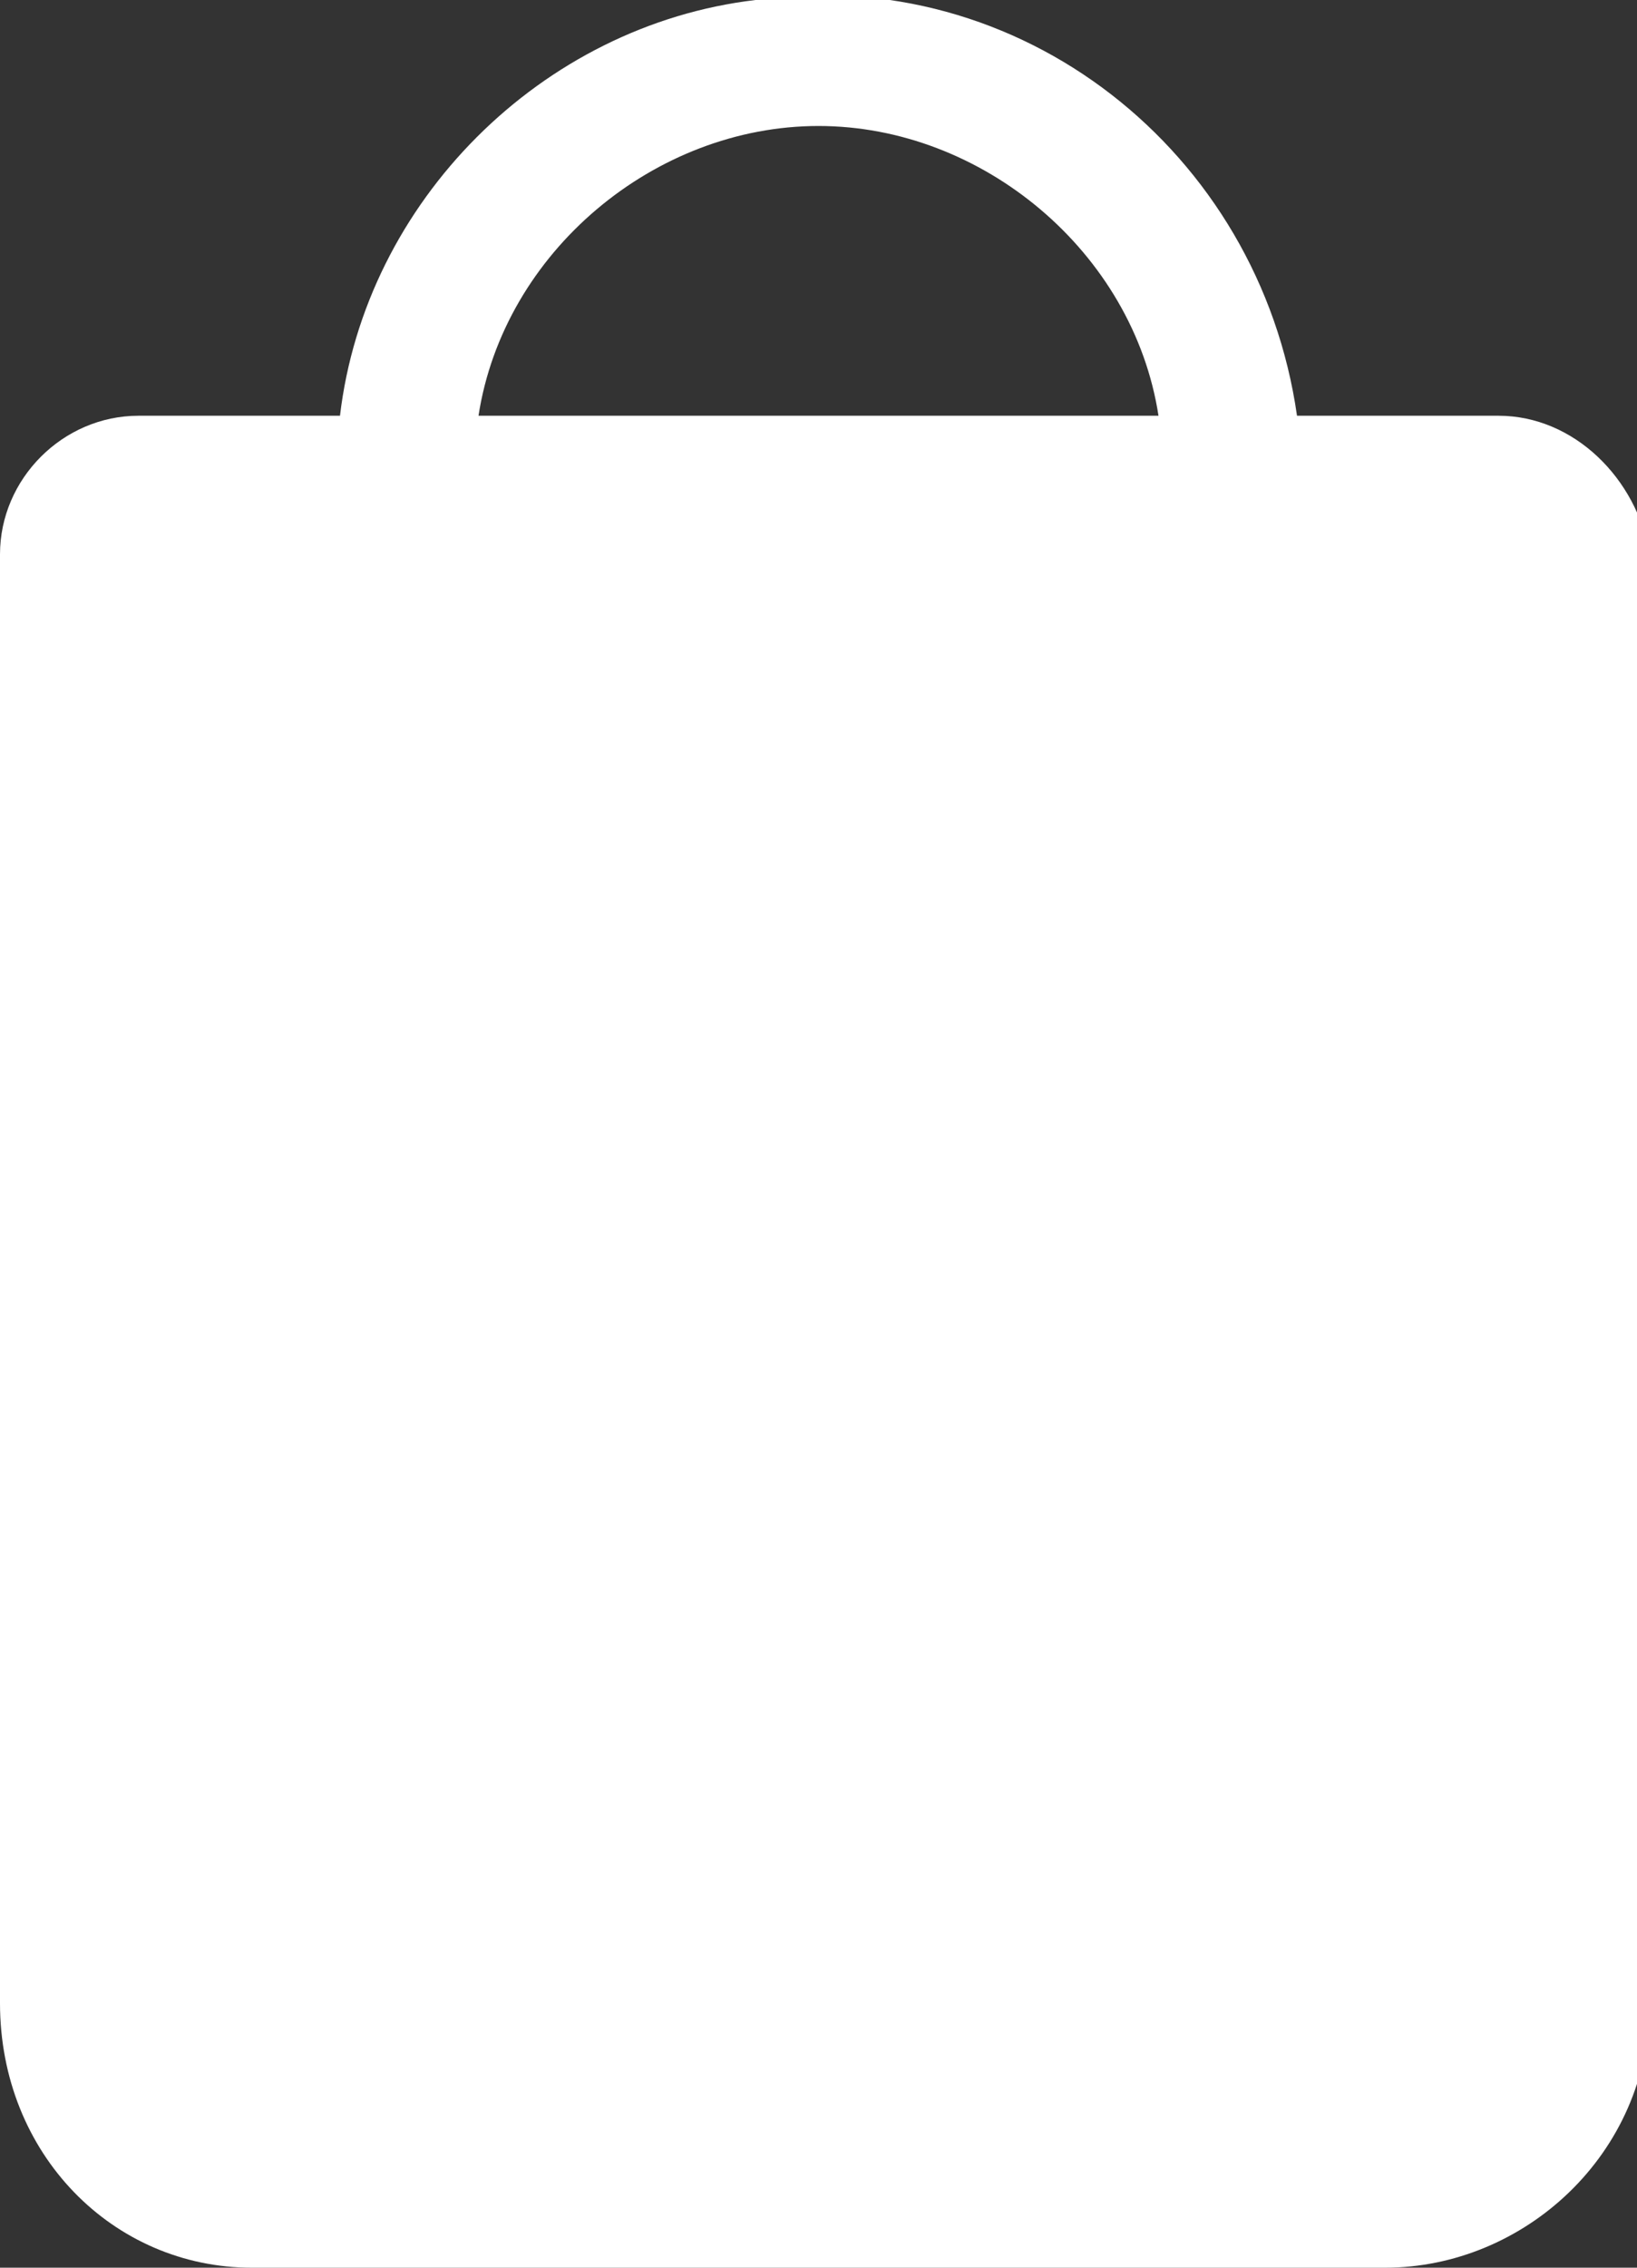 <?xml version="1.0" encoding="utf-8"?>
<!-- Generator: Adobe Illustrator 21.1.0, SVG Export Plug-In . SVG Version: 6.00 Build 0)  -->
<svg version="1.1" id="Layer_1" xmlns="http://www.w3.org/2000/svg" xmlns:xlink="http://www.w3.org/1999/xlink" x="0px" y="0px"
	 viewBox="0 0 13 18" style="enable-background:new 0 0 13 18;" xml:space="preserve">
<rect x="0" y="0" width="13" height="18" fill="#333333" stroke="none"/>
<style type="text/css">
	.st0{fill:#FFFFFF;}
</style>
<path id="bag.svg" class="st0" d="M11.9,3.3h-1.6C10,1.2,8.1-0.3,6,0C4.3,0.2,2.9,1.6,2.7,3.3H1.1C0.5,3.3,0,3.8,0,4.4v11.5
	C0,17.1,0.9,18,2,18H11c1.1,0,2.1-0.9,2.1-2.1c0,0,0,0,0,0V4.4C13,3.8,12.5,3.3,11.9,3.3z M6.5,1C7.8,1,9,2,9.2,3.3H3.8
	C4,2,5.2,1,6.5,1L6.5,1z"/>
</svg>

